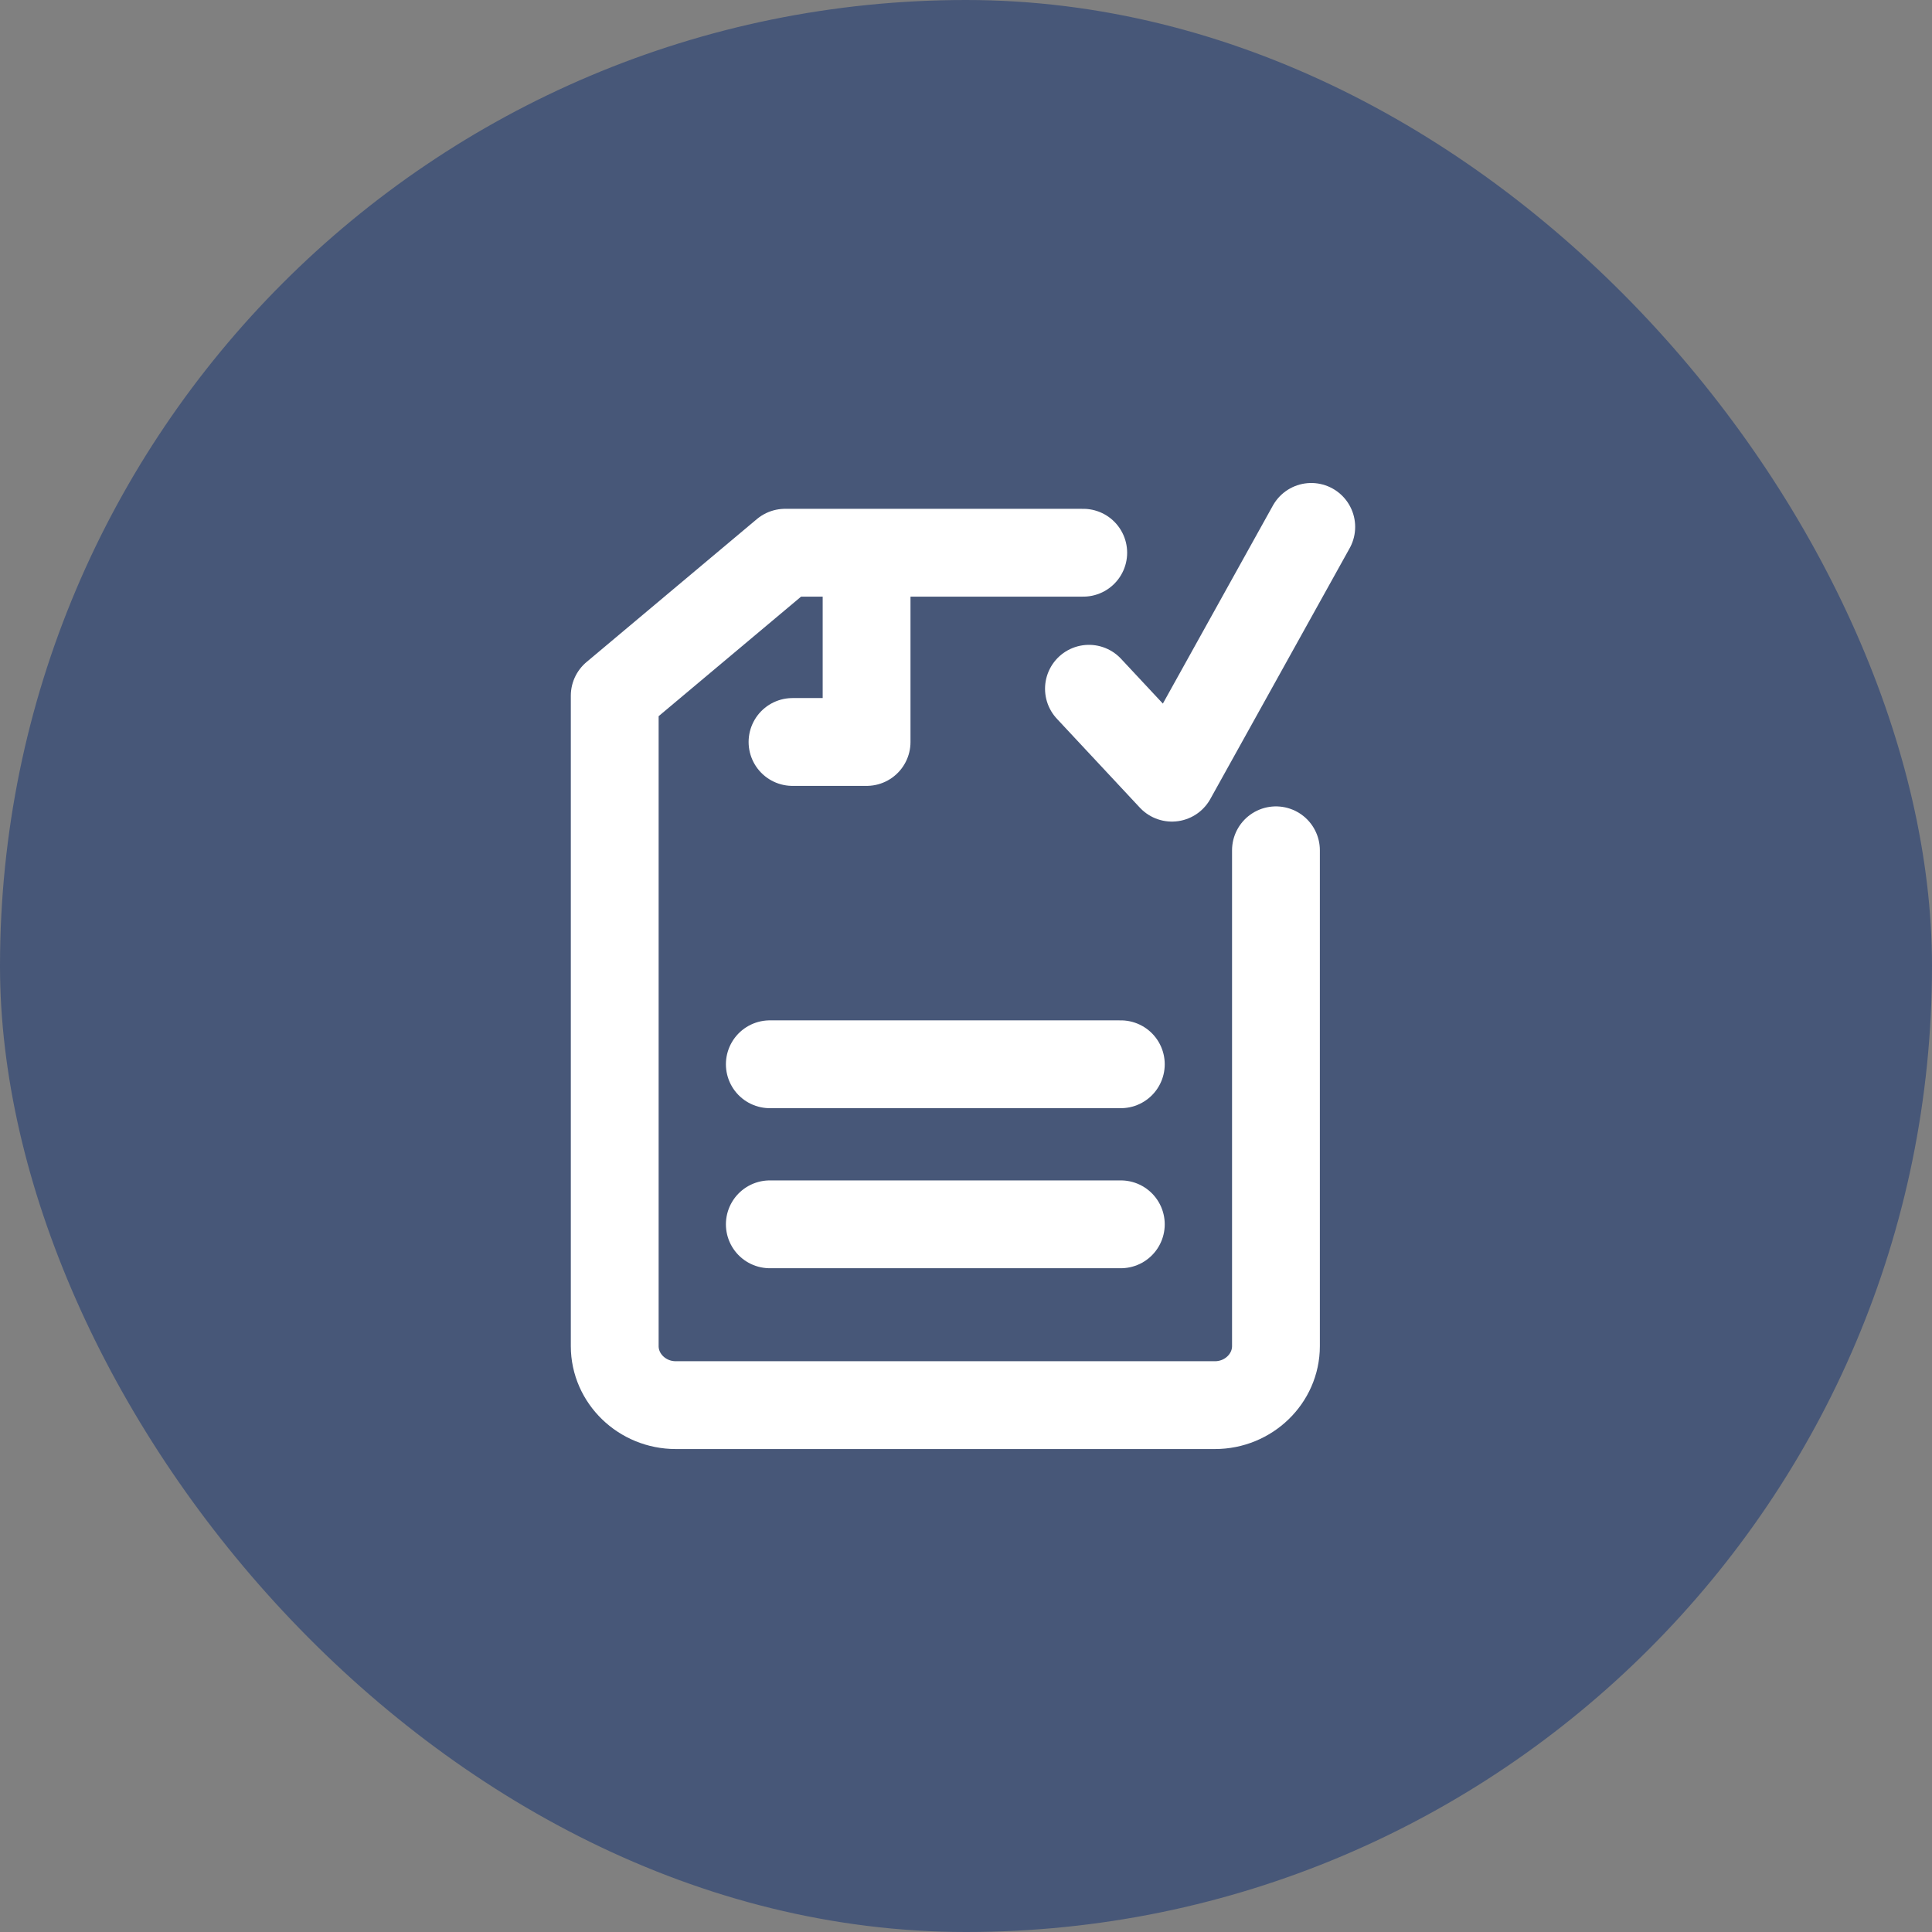 <?xml version="1.0" encoding="UTF-8"?>
<svg xmlns="http://www.w3.org/2000/svg" width="44" height="44" viewBox="0 0 44 44" fill="none">
  <rect x="0" y="0" width="44" height="44" fill="#808080" stroke="none"/>
  <g clip-path="url(#clip0_7178_6409)">
    <rect width="44" height="44" rx="22" fill="#475778"></rect>
    <path d="M17.532 24.238H25.526" stroke="white" stroke-width="2" stroke-linecap="round" stroke-linejoin="round"></path>
    <path d="M17.532 27.883H25.526" stroke="white" stroke-width="2" stroke-linecap="round" stroke-linejoin="round"></path>
    <path d="M24.67 12.588H17.88L14 15.844V30.657C14 31.396 14.625 32.001 15.39 32.001H27.669C28.434 32.001 29.059 31.396 29.059 30.657V19.365" stroke="white" stroke-width="2" stroke-linecap="round" stroke-linejoin="round"></path>
    <path d="M19.736 12.818V16.898H18.049" stroke="white" stroke-width="2" stroke-linecap="round" stroke-linejoin="round"></path>
    <path d="M24.8 15.686L26.69 17.711L29.863 12" stroke="white" stroke-width="2" stroke-linecap="round" stroke-linejoin="round"></path>
  </g>
  <defs>
    <clipPath id="clip0_7178_6409">
      <rect width="44" height="44" rx="22" fill="white"></rect>
    </clipPath>
  </defs>
</svg>
